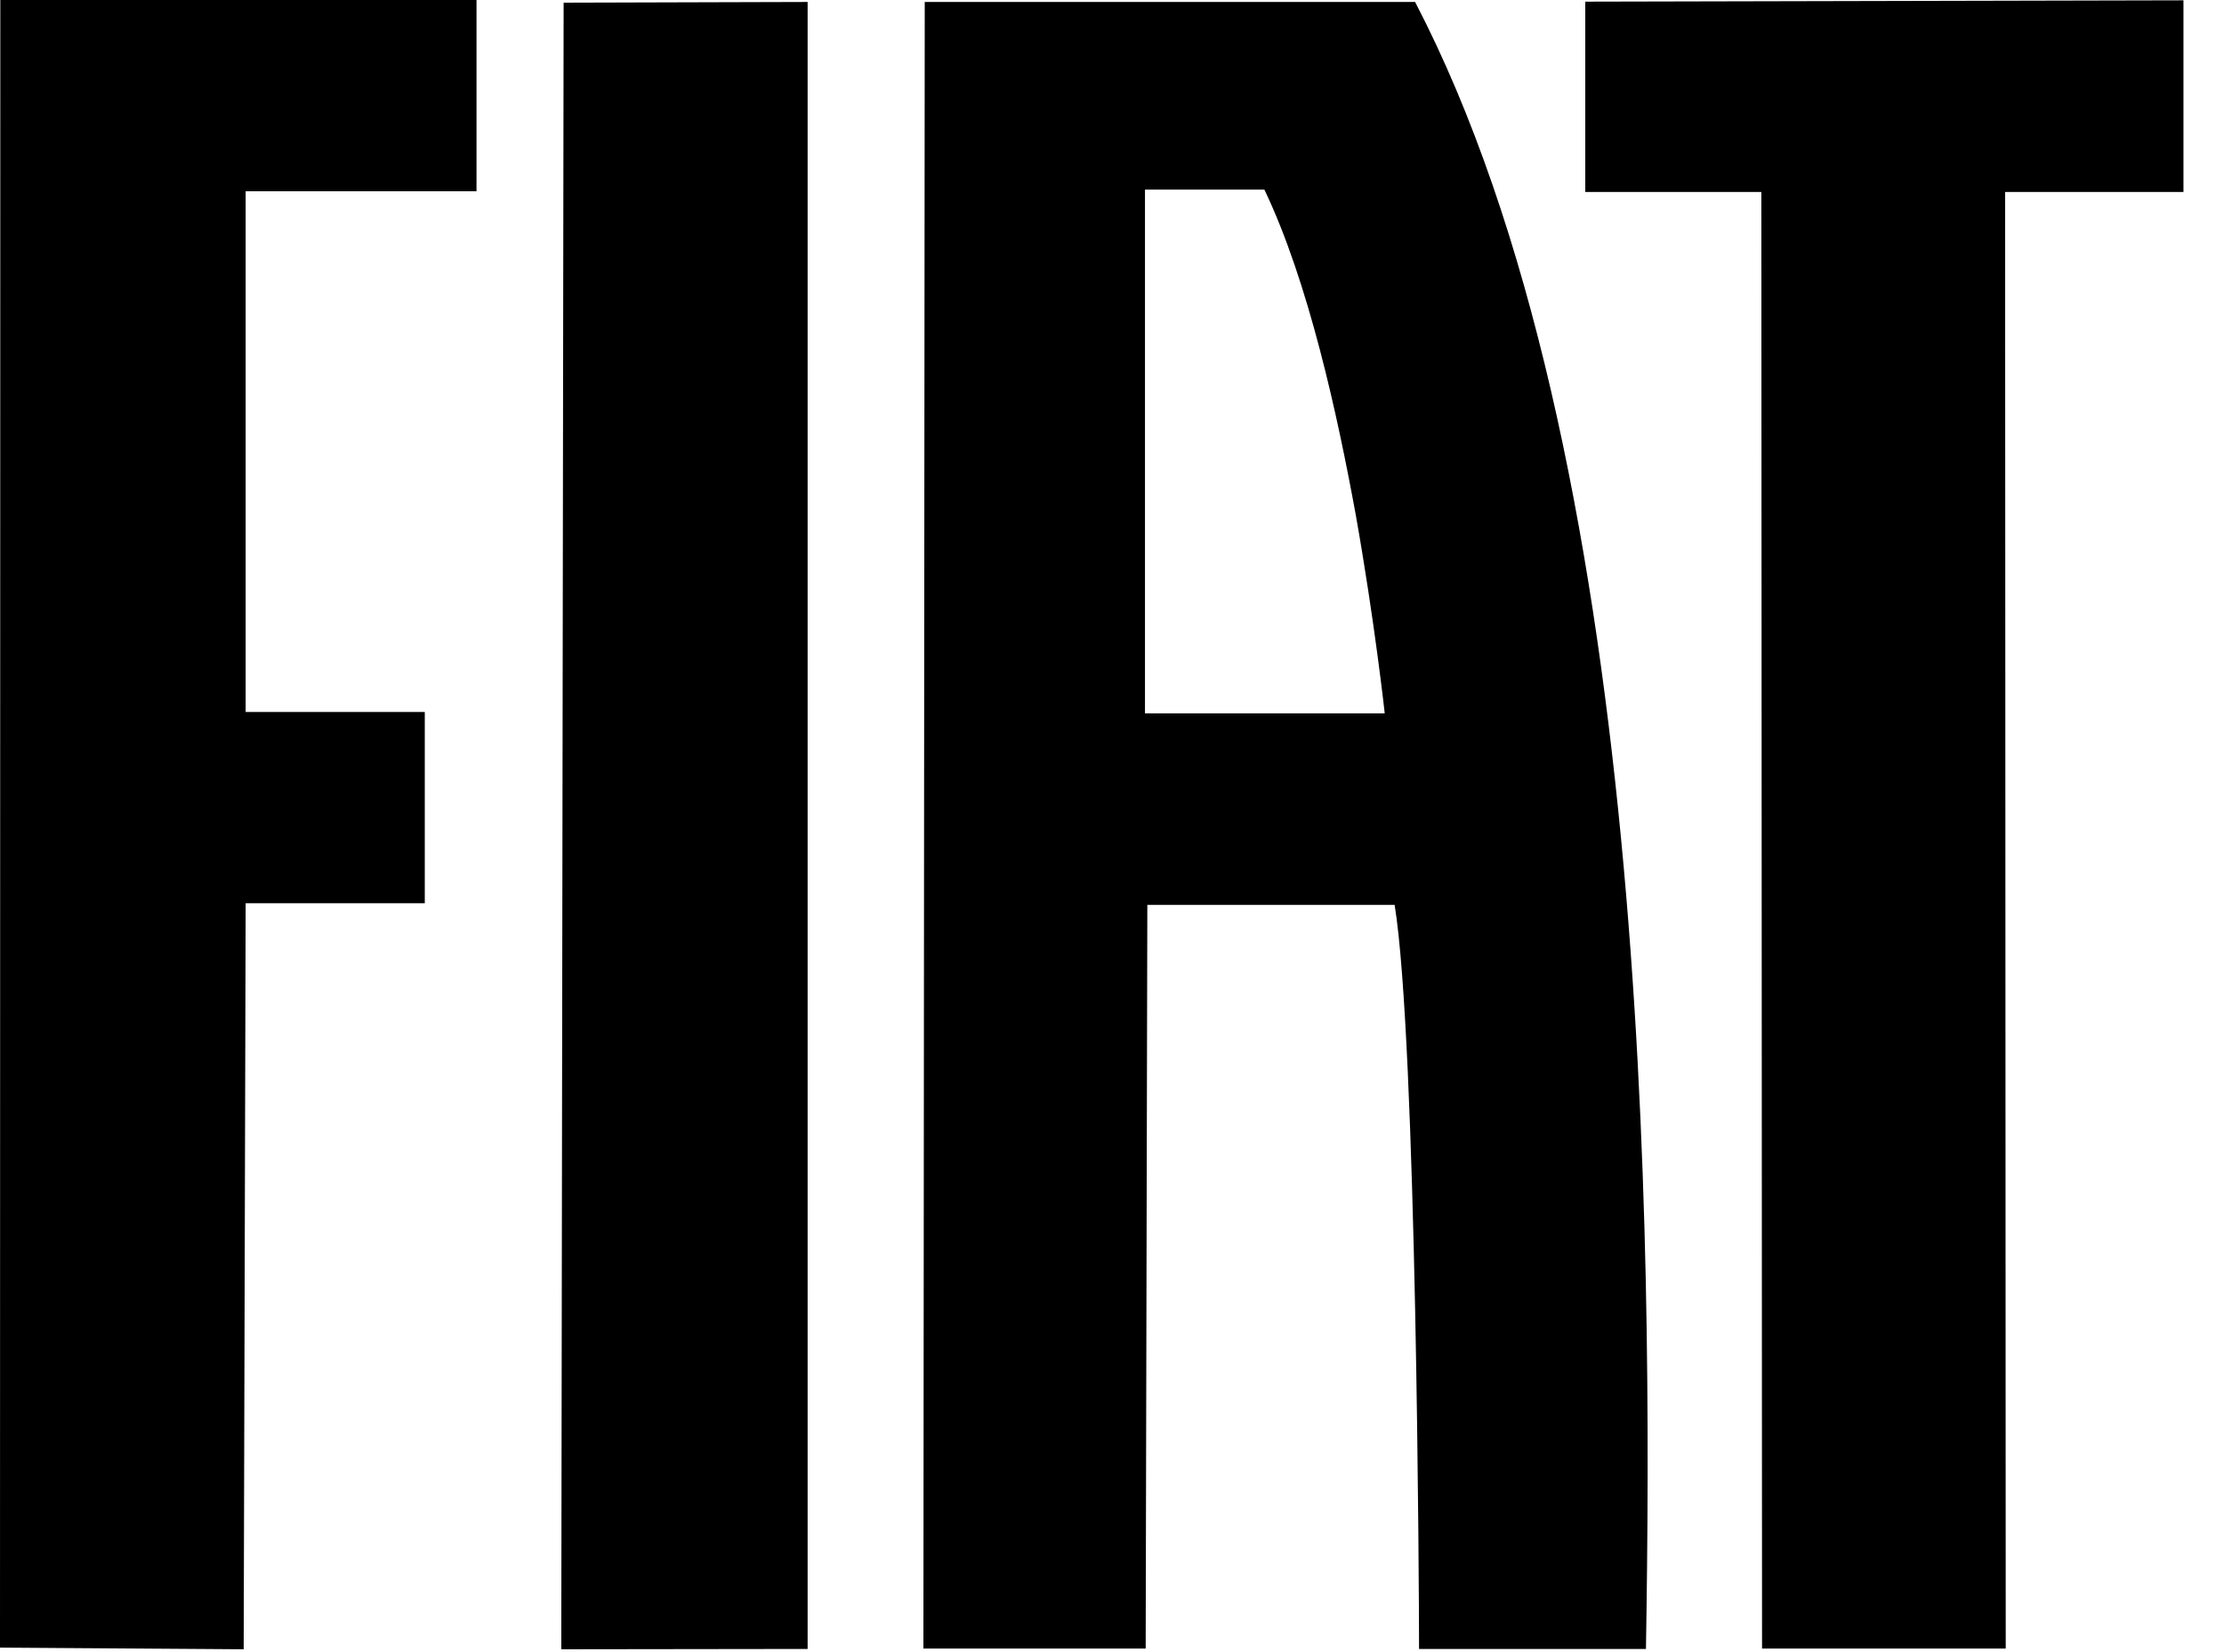 <svg xmlns="http://www.w3.org/2000/svg" width="35" height="26" viewBox="0 0 35 26" fill="none"><path d="M14.553 0.026L14.532 25.944H18.03L18.056 14.241H21.948C22.296 16.379 22.332 25.202 22.332 25.892V25.95H25.903C26.012 19.364 25.955 7.115 22.27 0.031H14.553V0.026ZM18.019 11.226V2.984H19.857H19.898C20.594 4.437 21.05 6.539 21.336 8.101C21.637 9.799 21.792 11.226 21.792 11.226H18.019ZM8.833 25.955L12.71 25.95V0.031L8.87 0.042L8.833 25.955ZM0 25.929L3.835 25.955L3.866 14.215H6.685V11.205H3.866V3.01H7.499V0H0.005L0 25.929ZM24.948 0.026V3.021H27.719L27.73 25.944H31.565L31.555 3.021H34.362V0.005L24.948 0.026Z" fill="black"></path></svg>
